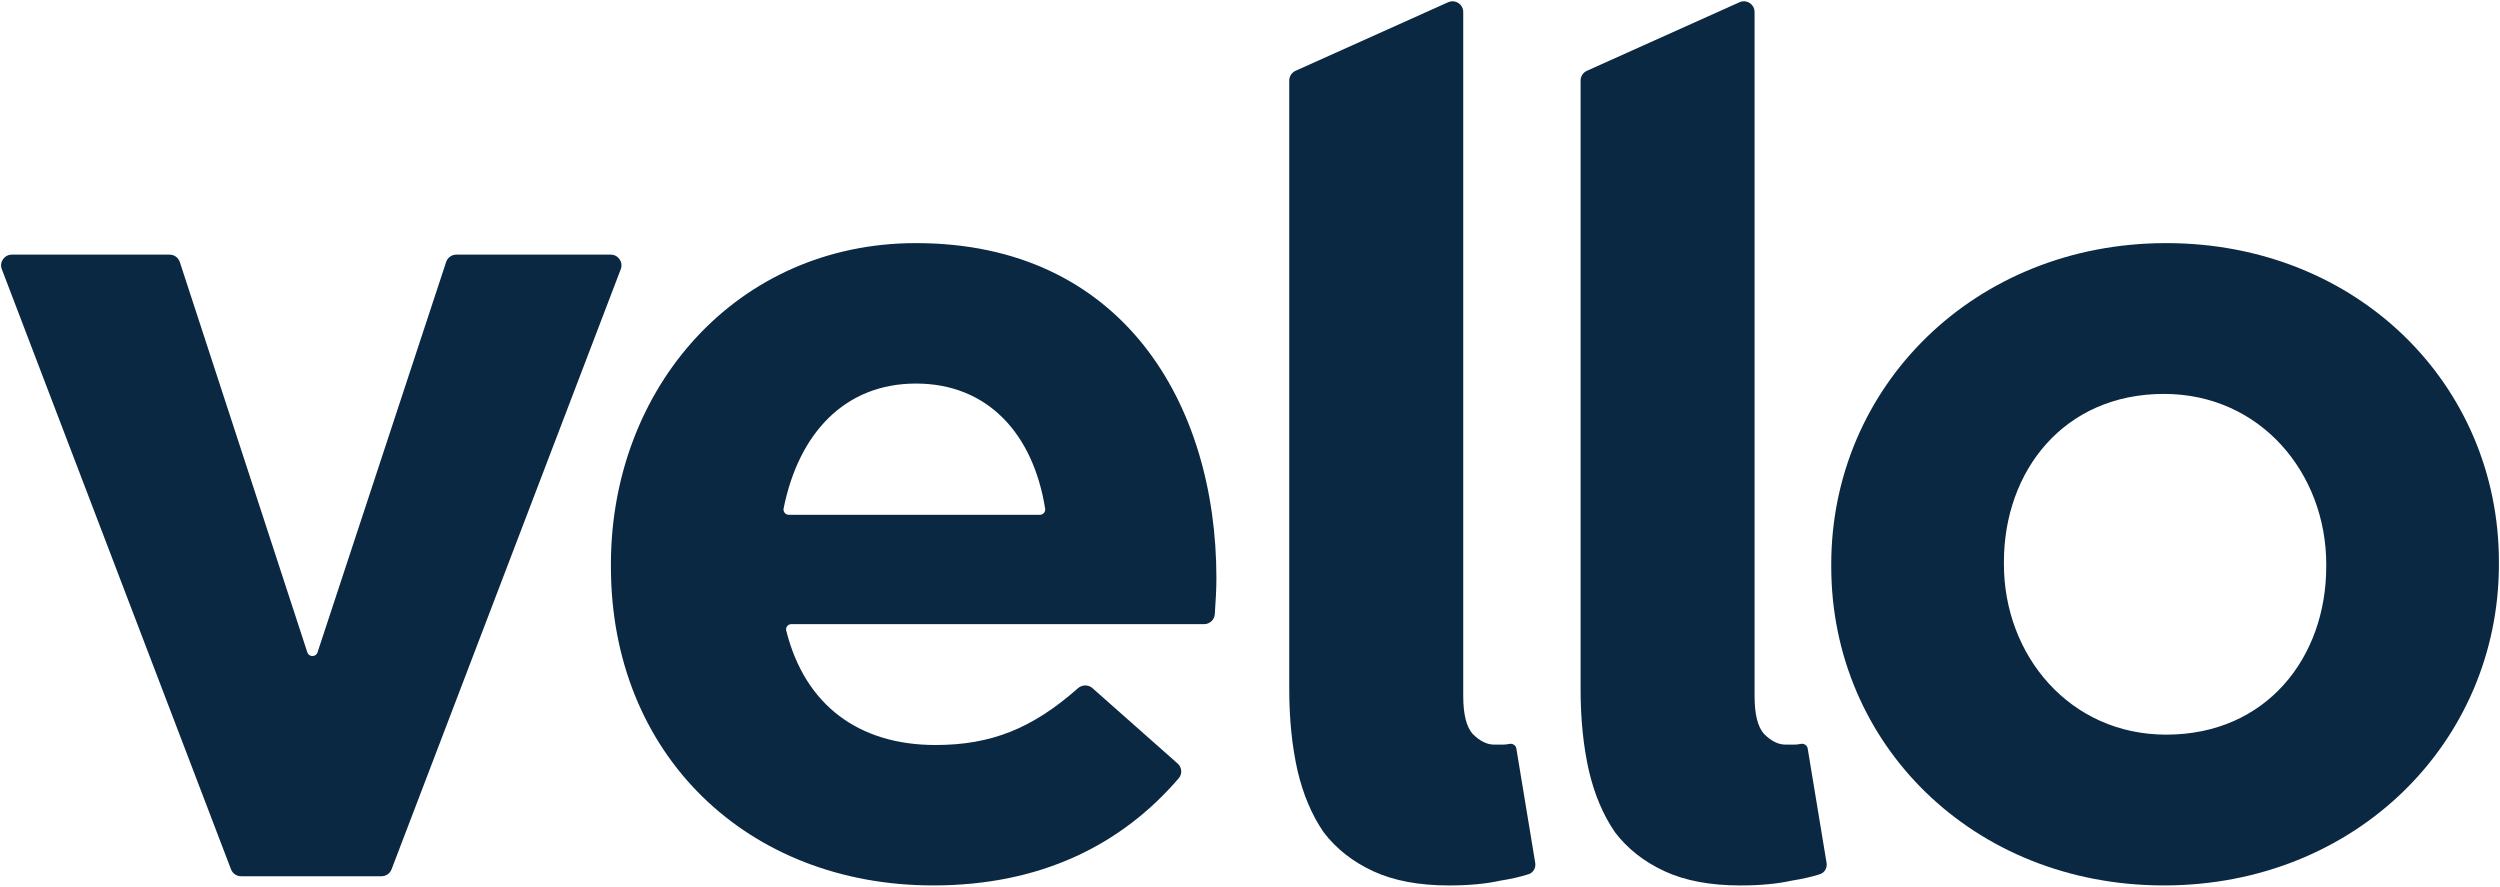 <svg width="936" height="332" viewBox="0 0 936 332" fill="none" xmlns="http://www.w3.org/2000/svg">
<path d="M542.517 331.513C531.291 331.513 521.836 329.742 514.158 326.194C506.474 322.652 500.27 317.773 495.546 311.569C491.113 305.074 487.862 297.39 485.794 288.529C483.726 279.37 482.692 269.178 482.692 257.952V30.166C482.692 28.585 483.623 27.152 485.063 26.504L542.174 0.845C544.831 -0.349 547.836 1.594 547.836 4.506V260.611C547.836 267.406 549.018 272.133 551.378 274.791C554.04 277.45 556.696 278.779 559.358 278.779C560.832 278.779 562.015 278.779 562.9 278.779C563.535 278.779 564.26 278.694 565.066 278.522C566.277 278.266 567.516 278.996 567.716 280.214L574.789 323.058C575.092 324.897 574.098 326.714 572.327 327.291C569.304 328.268 565.723 329.085 561.569 329.742C556.256 330.918 549.904 331.513 542.517 331.513Z" fill="#0B2842"/>
<path d="M651.595 331.513C640.369 331.513 630.915 329.742 623.231 326.194C615.553 322.652 609.348 317.773 604.624 311.569C600.191 305.074 596.94 297.39 594.872 288.529C592.804 279.37 591.77 269.178 591.77 257.952V30.166C591.77 28.585 592.701 27.152 594.141 26.504L651.252 0.845C653.909 -0.349 656.914 1.594 656.914 4.506V260.611C656.914 267.406 658.091 272.133 660.456 274.791C663.118 277.45 665.774 278.779 668.431 278.779C669.91 278.779 671.093 278.779 671.979 278.779C672.613 278.779 673.338 278.694 674.144 278.522C675.349 278.266 676.589 278.996 676.794 280.214L683.867 323.058C684.17 324.897 683.176 326.714 681.405 327.291C678.383 328.268 674.801 329.085 670.647 329.742C665.329 330.918 658.982 331.513 651.595 331.513Z" fill="#0B2842"/>
<path d="M349.398 331.507C389.645 331.507 419.906 316.333 441.335 291.362C442.729 289.729 442.517 287.289 440.912 285.872L409.017 257.638C407.469 256.269 405.138 256.306 403.59 257.673C386.577 272.707 371.141 278.93 350.26 278.93C321.764 278.93 301.416 264.258 294.371 236.105C294.06 234.863 295.014 233.676 296.294 233.676H450.824C452.926 233.676 454.68 232.049 454.823 229.948C455.148 225.189 455.423 220.542 455.423 216.437C455.423 150.928 420.083 91.022 342.937 91.022C275.702 91.022 228.725 145.326 228.725 211.265V212.127C228.725 282.81 280.012 331.507 349.398 331.507ZM295.328 192.733C294.082 192.733 293.136 191.606 293.38 190.385C299.059 161.979 316.505 143.602 342.937 143.602C369.798 143.602 386.851 162.408 391.307 190.464C391.496 191.662 390.559 192.733 389.348 192.733H295.328Z" fill="#0B2842"/>
<path d="M86.493 325.48C87.087 327.04 88.579 328.062 90.244 328.062H142.848C144.512 328.062 146.005 327.04 146.598 325.48L232.416 100.781C233.42 98.153 231.479 95.335 228.666 95.335H170.843C169.11 95.335 167.572 96.447 167.03 98.093L118.882 244.245C118.275 246.087 115.669 246.084 115.067 244.241L67.321 98.102C66.781 96.451 65.242 95.335 63.505 95.335H4.426C1.613 95.335 -0.328 98.153 0.676 100.781L86.493 325.48Z" fill="#0B2842"/>
<path d="M810.172 331.507C882.148 331.507 935.592 277.637 935.592 211.265V210.404C935.592 144.032 882.577 91.022 811.035 91.022C739.064 91.022 685.62 144.894 685.62 211.265V212.127C685.62 278.499 738.63 331.507 810.172 331.507ZM811.035 275.051C774.832 275.051 750.267 245.313 750.267 211.265V210.404C750.267 176.356 772.679 147.48 810.172 147.48C846.374 147.48 870.945 177.218 870.945 211.265V212.127C870.945 246.175 848.534 275.051 811.035 275.051Z" fill="#0B2842"/>
</svg>
